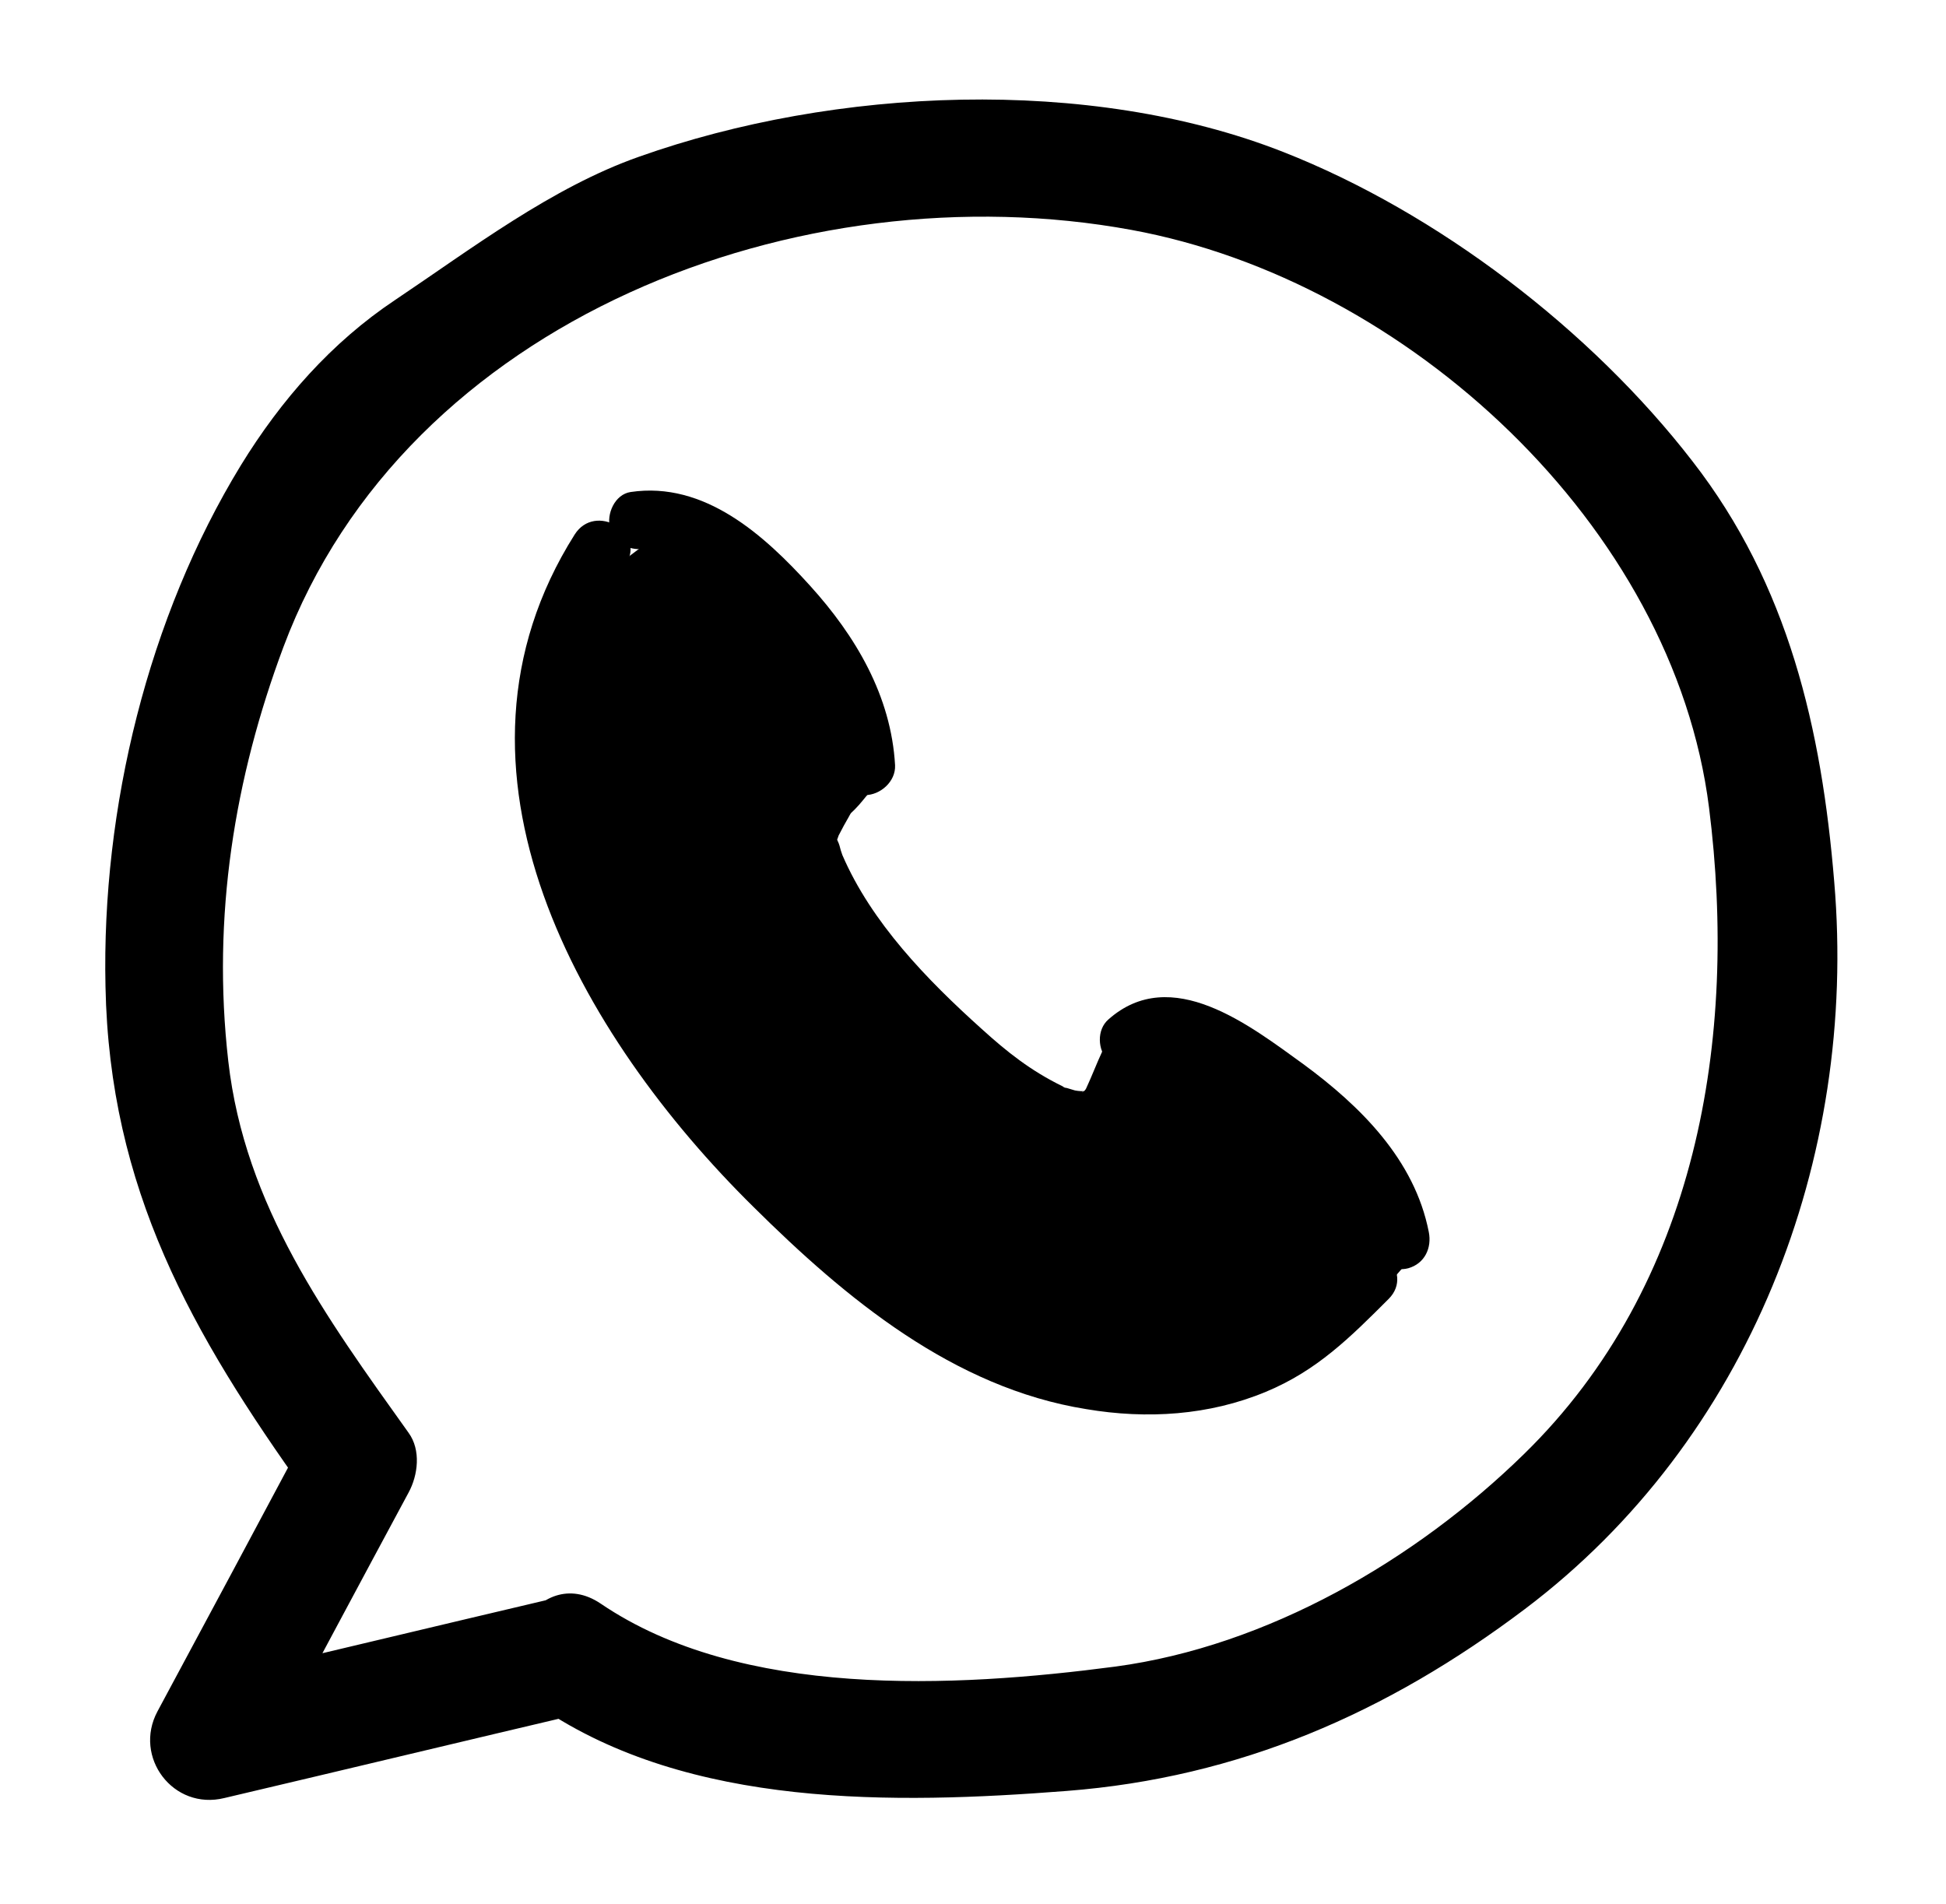 <?xml version="1.0" encoding="UTF-8"?><svg id="NIET_DRUKKEN" xmlns="http://www.w3.org/2000/svg" viewBox="0 0 24.72 24.19"><path d="m6.87,21.69c1.89,1.28,4.49,1.23,6.68,1.06s4.07-.99,5.82-2.31c2.85-2.15,4.23-5.72,3.93-9.24-.16-1.94-.58-3.77-1.8-5.34-1.29-1.67-3.24-3.16-5.2-3.93-2.47-.97-5.7-.82-8.18.06-1.11.39-2.13,1.17-3.1,1.82-.81.54-1.45,1.27-1.96,2.1-1.18,1.93-1.77,4.36-1.72,6.62.05,2.57,1.09,4.4,2.55,6.44v-.76c-.63,1.18-1.26,2.36-1.89,3.53-.31.58.2,1.26.85,1.1,1.53-.36,3.07-.73,4.6-1.09.94-.22.54-1.67-.4-1.45-1.53.36-3.07.73-4.6,1.09l.85,1.1c.63-1.18,1.26-2.36,1.89-3.53.12-.22.16-.54,0-.76-1.05-1.47-2.08-2.88-2.29-4.72s.08-3.6.7-5.26c1.56-4.17,6.57-6.07,10.77-5.3,3.5.64,6.89,3.76,7.34,7.34.37,2.93-.15,6.06-2.35,8.21-1.38,1.35-3.26,2.44-5.19,2.7-2.05.27-4.76.41-6.54-.8-.8-.54-1.55.76-.76,1.3Z"/><path d="m17.1,15.98c-.39.39-.73.77-1.25,1-.69.3-1.47.31-2.19.14-1.47-.35-2.65-1.39-3.68-2.44-1.89-1.91-3.69-4.89-2.03-7.51.26-.41-.39-.79-.65-.38-1.89,2.99.08,6.38,2.27,8.54,1.17,1.16,2.54,2.3,4.23,2.57.77.13,1.56.08,2.28-.22.65-.27,1.07-.69,1.56-1.18.34-.34-.19-.87-.53-.53h0Z"/><path d="m8.2,6.97c.3-.05.61.15.84.32.27.21.52.46.74.71.42.48.79,1.07.83,1.72.01.2.16.38.38.38.19,0,.39-.17.38-.38-.05-.88-.5-1.64-1.08-2.28s-1.34-1.33-2.28-1.19c-.2.03-.31.28-.26.46.06.21.26.29.46.26h0Z"/><path d="m14.61,13.49c.2-.17.53,0,.71.11.33.2.65.42.96.65.54.41,1.01.93,1.15,1.6.04.2.28.31.46.26.21-.06.3-.26.26-.46-.18-.92-.87-1.6-1.59-2.13-.68-.49-1.68-1.28-2.48-.57-.15.13-.14.39,0,.53.15.15.38.13.53,0h0Z"/><path d="m10.49,9.51c-.34.41-.72.83-.57,1.4.13.47.43.89.72,1.27.37.49.79.94,1.24,1.36.39.35.81.71,1.29.92.22.1.45.17.69.14.47-.06.61-.48.78-.86.08-.18.05-.4-.13-.51-.16-.09-.43-.05-.51.13-.07.15-.13.31-.2.46-.03.07-.1.06-.02.04-.01,0-.03,0-.04,0,0,0,.05.02.03,0,0,0-.08,0-.09,0,.11,0,0,0-.03-.01-.03-.01-.07-.02-.1-.03-.02,0-.04-.01-.05-.02-.04-.02.06.03,0,0-.41-.2-.71-.44-1.03-.73-.69-.62-1.4-1.35-1.77-2.21.01.03,0,0-.02-.06-.01-.04-.02-.08-.04-.12-.03-.08-.02.05,0-.03s0-.03,0,0c.04-.1-.05.09.02-.05.04-.08.08-.15.12-.22s.01-.03.08-.1.12-.14.19-.22c.13-.15.15-.38,0-.53-.13-.13-.4-.16-.53,0h0Z"/><path d="m17.85,16.07c-.1-.53-.41-.99-.78-1.37s-.83-.67-1.28-.97c-.21-.14-.43-.28-.68-.34s-.53-.03-.71.15v.33c-.12.23-.18.54-.41.65-.88.43-4.02-2.98-3.65-3.74.19-.39.2-.35.47-.68l.23-.05c-.05-.96-.69-1.79-1.39-2.45-.41-.39-.93-.76-1.49-.66l-.48.36c-.86,1.3-.87,3.04-.32,4.5s1.59,2.69,2.71,3.77c.81.78,1.69,1.52,2.73,1.96s2.26.55,3.29.09c.69-.31.79-.52,1.32-1.05l.43-.49Z"/></svg>
